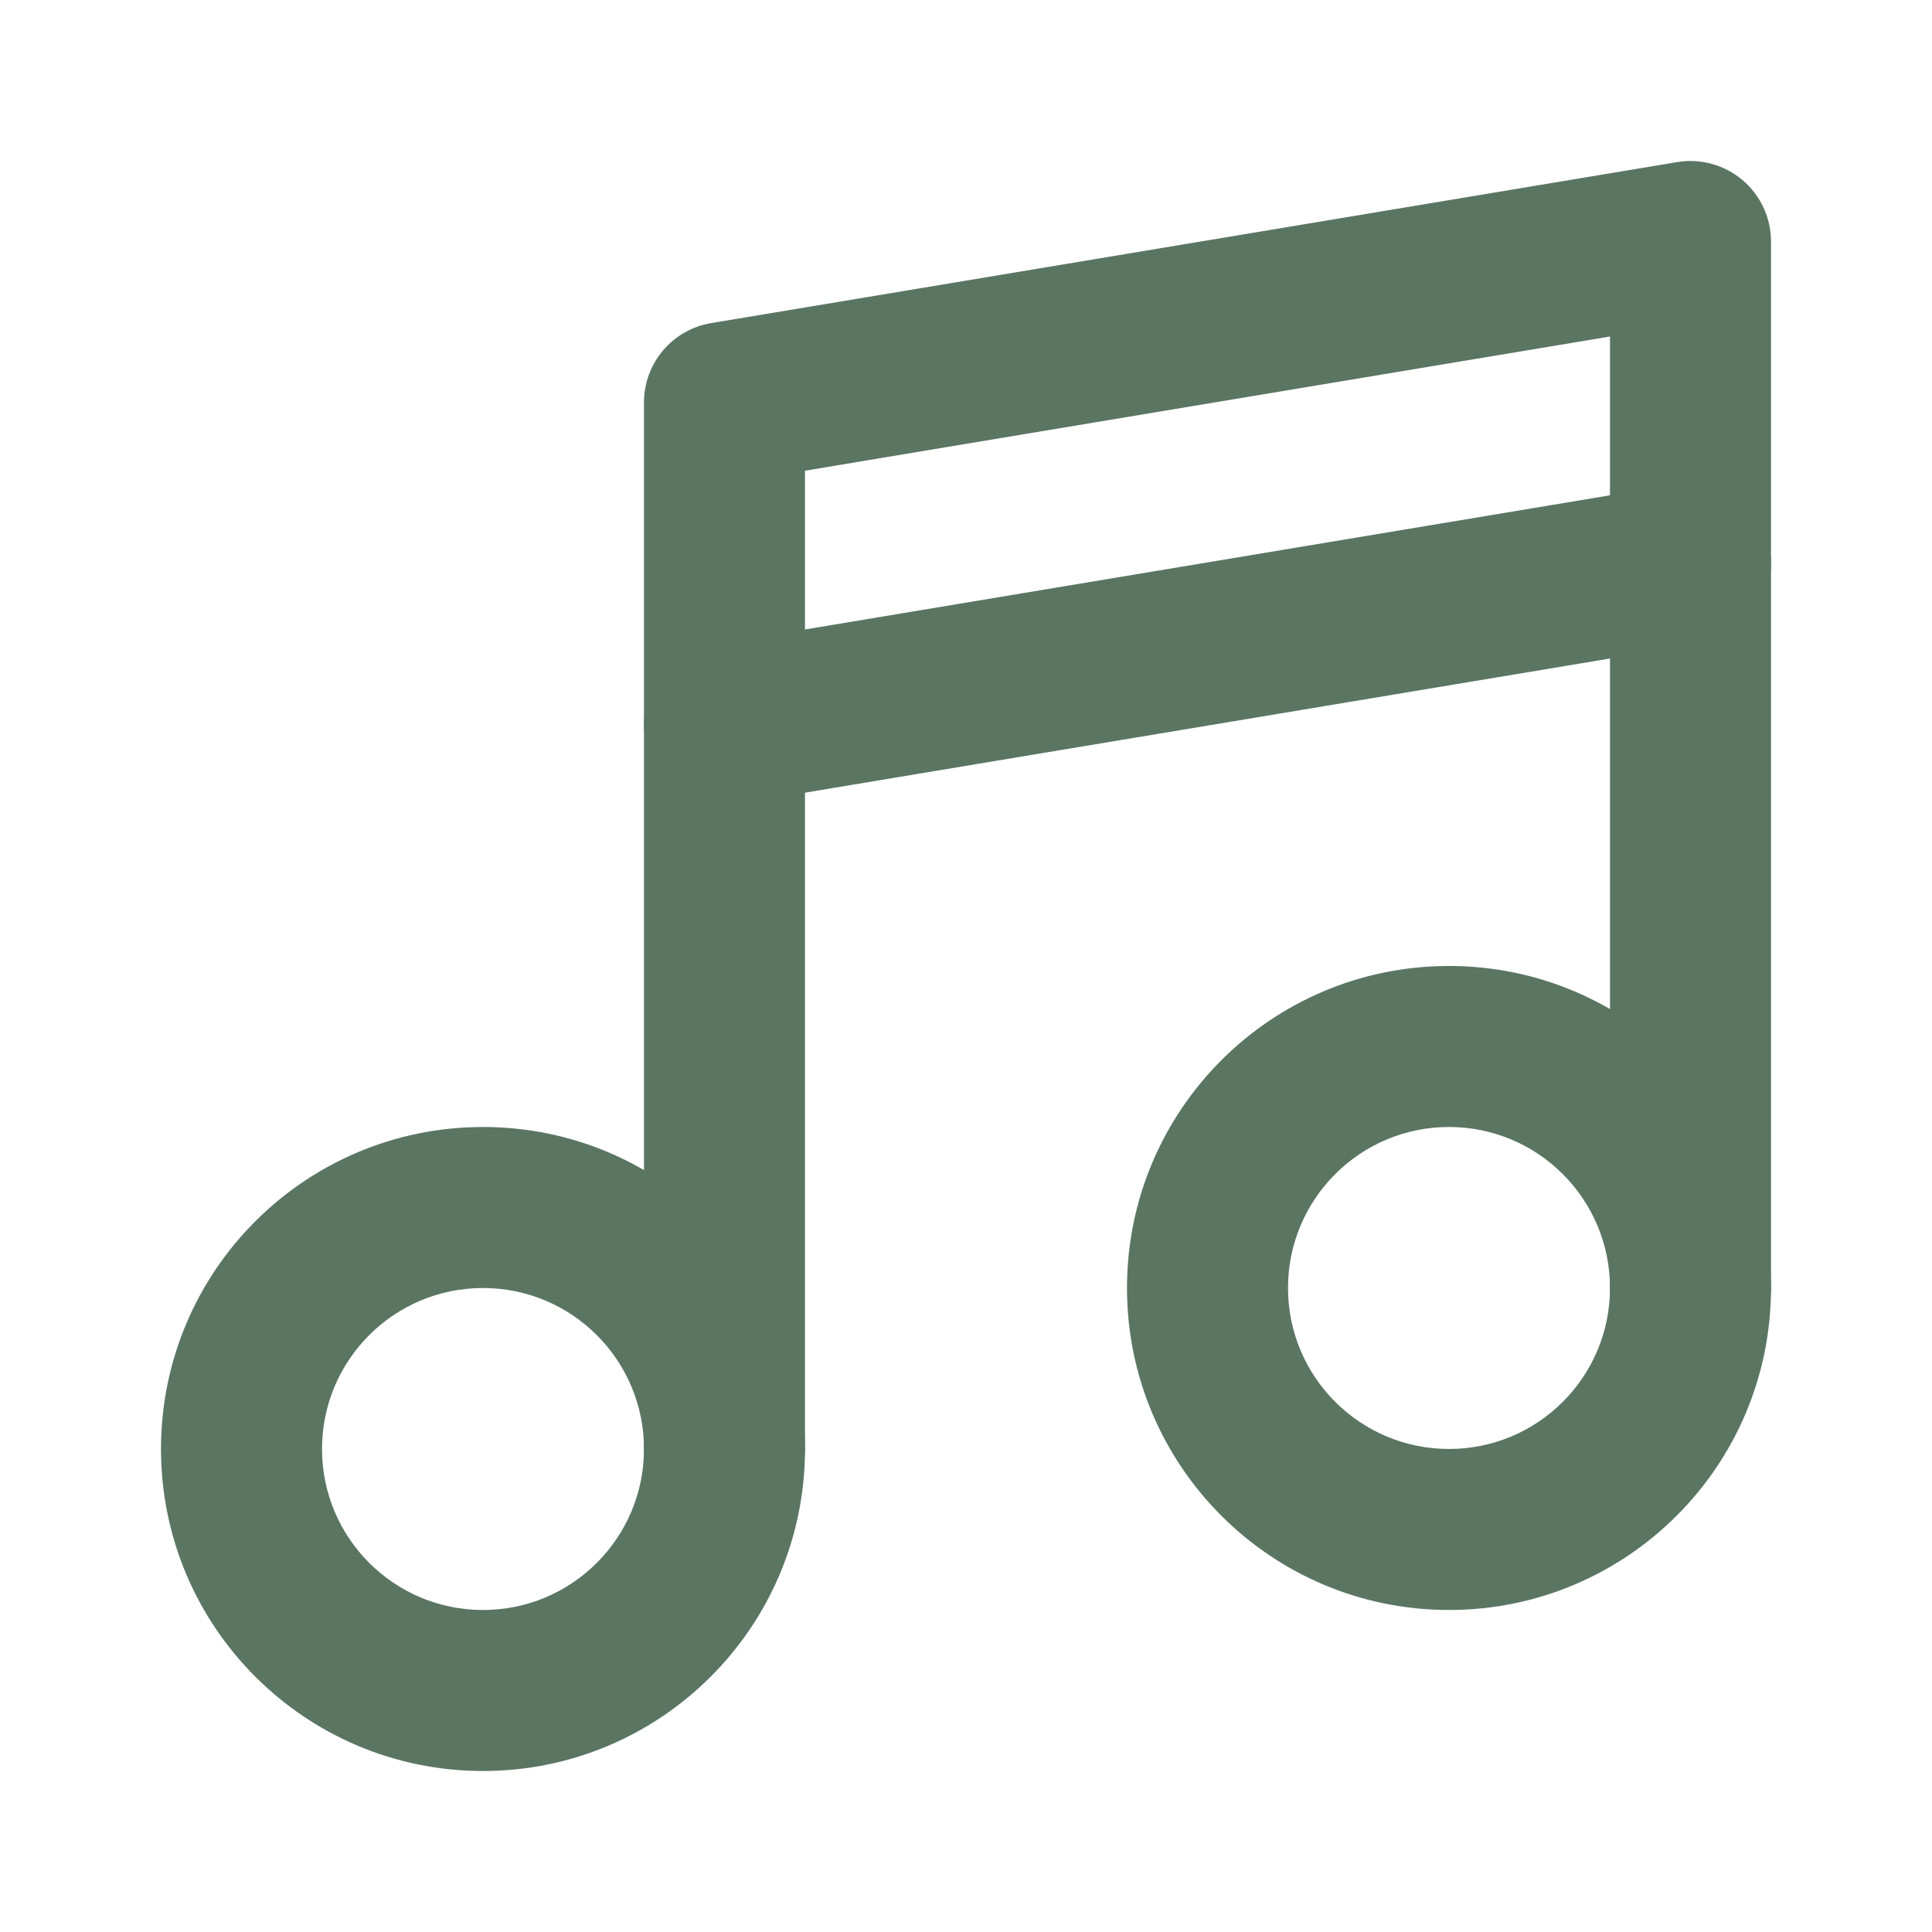 <svg fill="none" height="58" viewBox="0 0 58 58" width="58" xmlns="http://www.w3.org/2000/svg"><g clip-rule="evenodd" fill="#5a7663" fill-rule="evenodd"><path d="m52.312 5.406c.542.459.855 1.134.855 1.844v31.417c0 1.335-1.082 2.417-2.417 2.417s-2.417-1.082-2.417-2.417v-28.564l-24.167 4.028v29.369c0 1.335-1.082 2.417-2.417 2.417s-2.417-1.082-2.417-2.417v-31.417c0-1.181.854-2.19 2.019-2.384l29-4.833c.701-.117 1.417.081 1.959.54z"/><path d="m53.134 16.519c.219 1.317-.67 2.562-1.986 2.781l-29 4.833c-1.317.219-2.562-.67-2.781-1.986-.22-1.317.67-2.562 1.986-2.781l29-4.833c1.317-.22 2.562.67 2.781 1.986z"/><path d="m14.5 38.667c-2.669 0-4.833 2.164-4.833 4.833s2.164 4.833 4.833 4.833c2.669 0 4.833-2.164 4.833-4.833s-2.164-4.833-4.833-4.833zm-9.667 4.833c0-5.339 4.328-9.667 9.667-9.667 5.339 0 9.667 4.328 9.667 9.667 0 5.339-4.328 9.667-9.667 9.667-5.339 0-9.667-4.328-9.667-9.667z"/><path d="m43.5 33.833c-2.669 0-4.833 2.164-4.833 4.833 0 2.669 2.164 4.833 4.833 4.833 2.669 0 4.833-2.164 4.833-4.833 0-2.669-2.164-4.833-4.833-4.833zm-9.667 4.833c0-5.339 4.328-9.667 9.667-9.667 5.339 0 9.667 4.328 9.667 9.667 0 5.339-4.328 9.667-9.667 9.667-5.339 0-9.667-4.328-9.667-9.667z"/></g></svg>